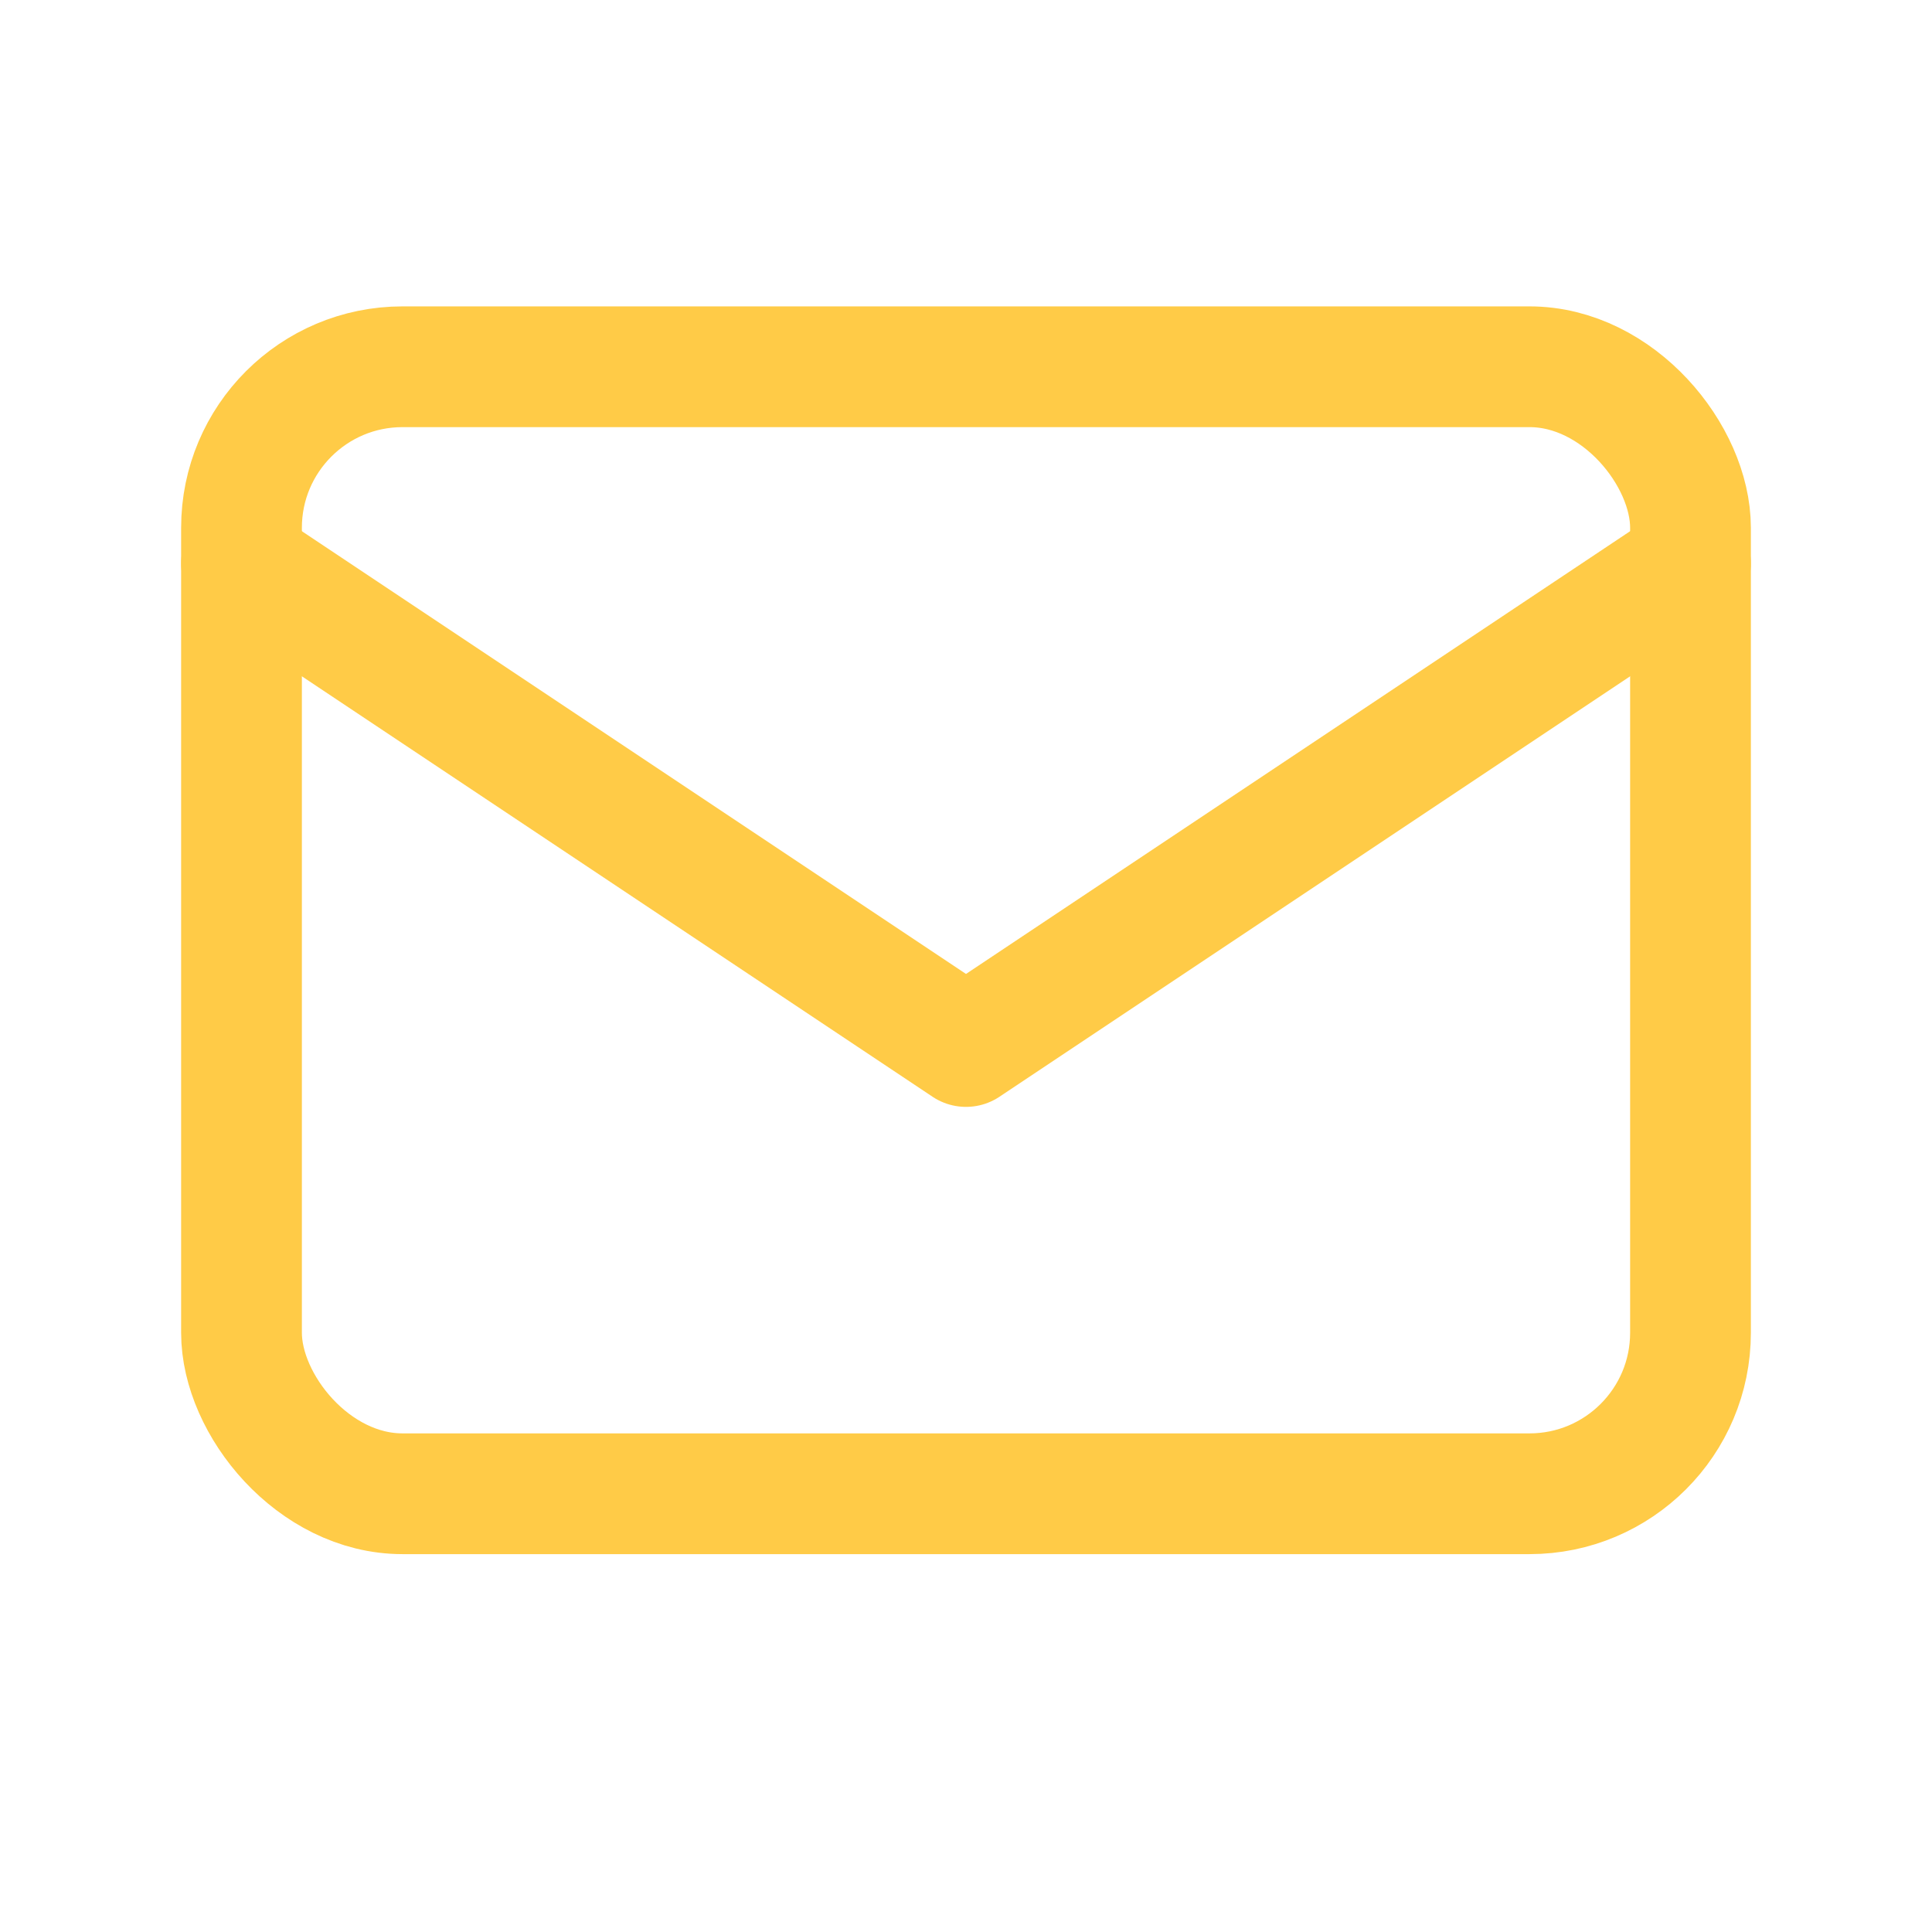 <svg id="Group_610" data-name="Group 610" xmlns="http://www.w3.org/2000/svg" width="24" height="24" viewBox="0 0 24 24">
  <path id="Path_628" data-name="Path 628" d="M0,0H24V24H0Z" fill="none"/>
  <rect id="Rectangle_232" data-name="Rectangle 232" width="18" height="14" rx="2" transform="translate(3 4.556)" fill="none" stroke="#ffcb47" stroke-linecap="round" stroke-linejoin="round" stroke-width="1.5"/>
  <path id="Path_629" data-name="Path 629" d="M3,7l9,6,9-6" fill="none" stroke="#ffcb47" stroke-linecap="round" stroke-linejoin="round" stroke-width="1.5"/>
</svg>
